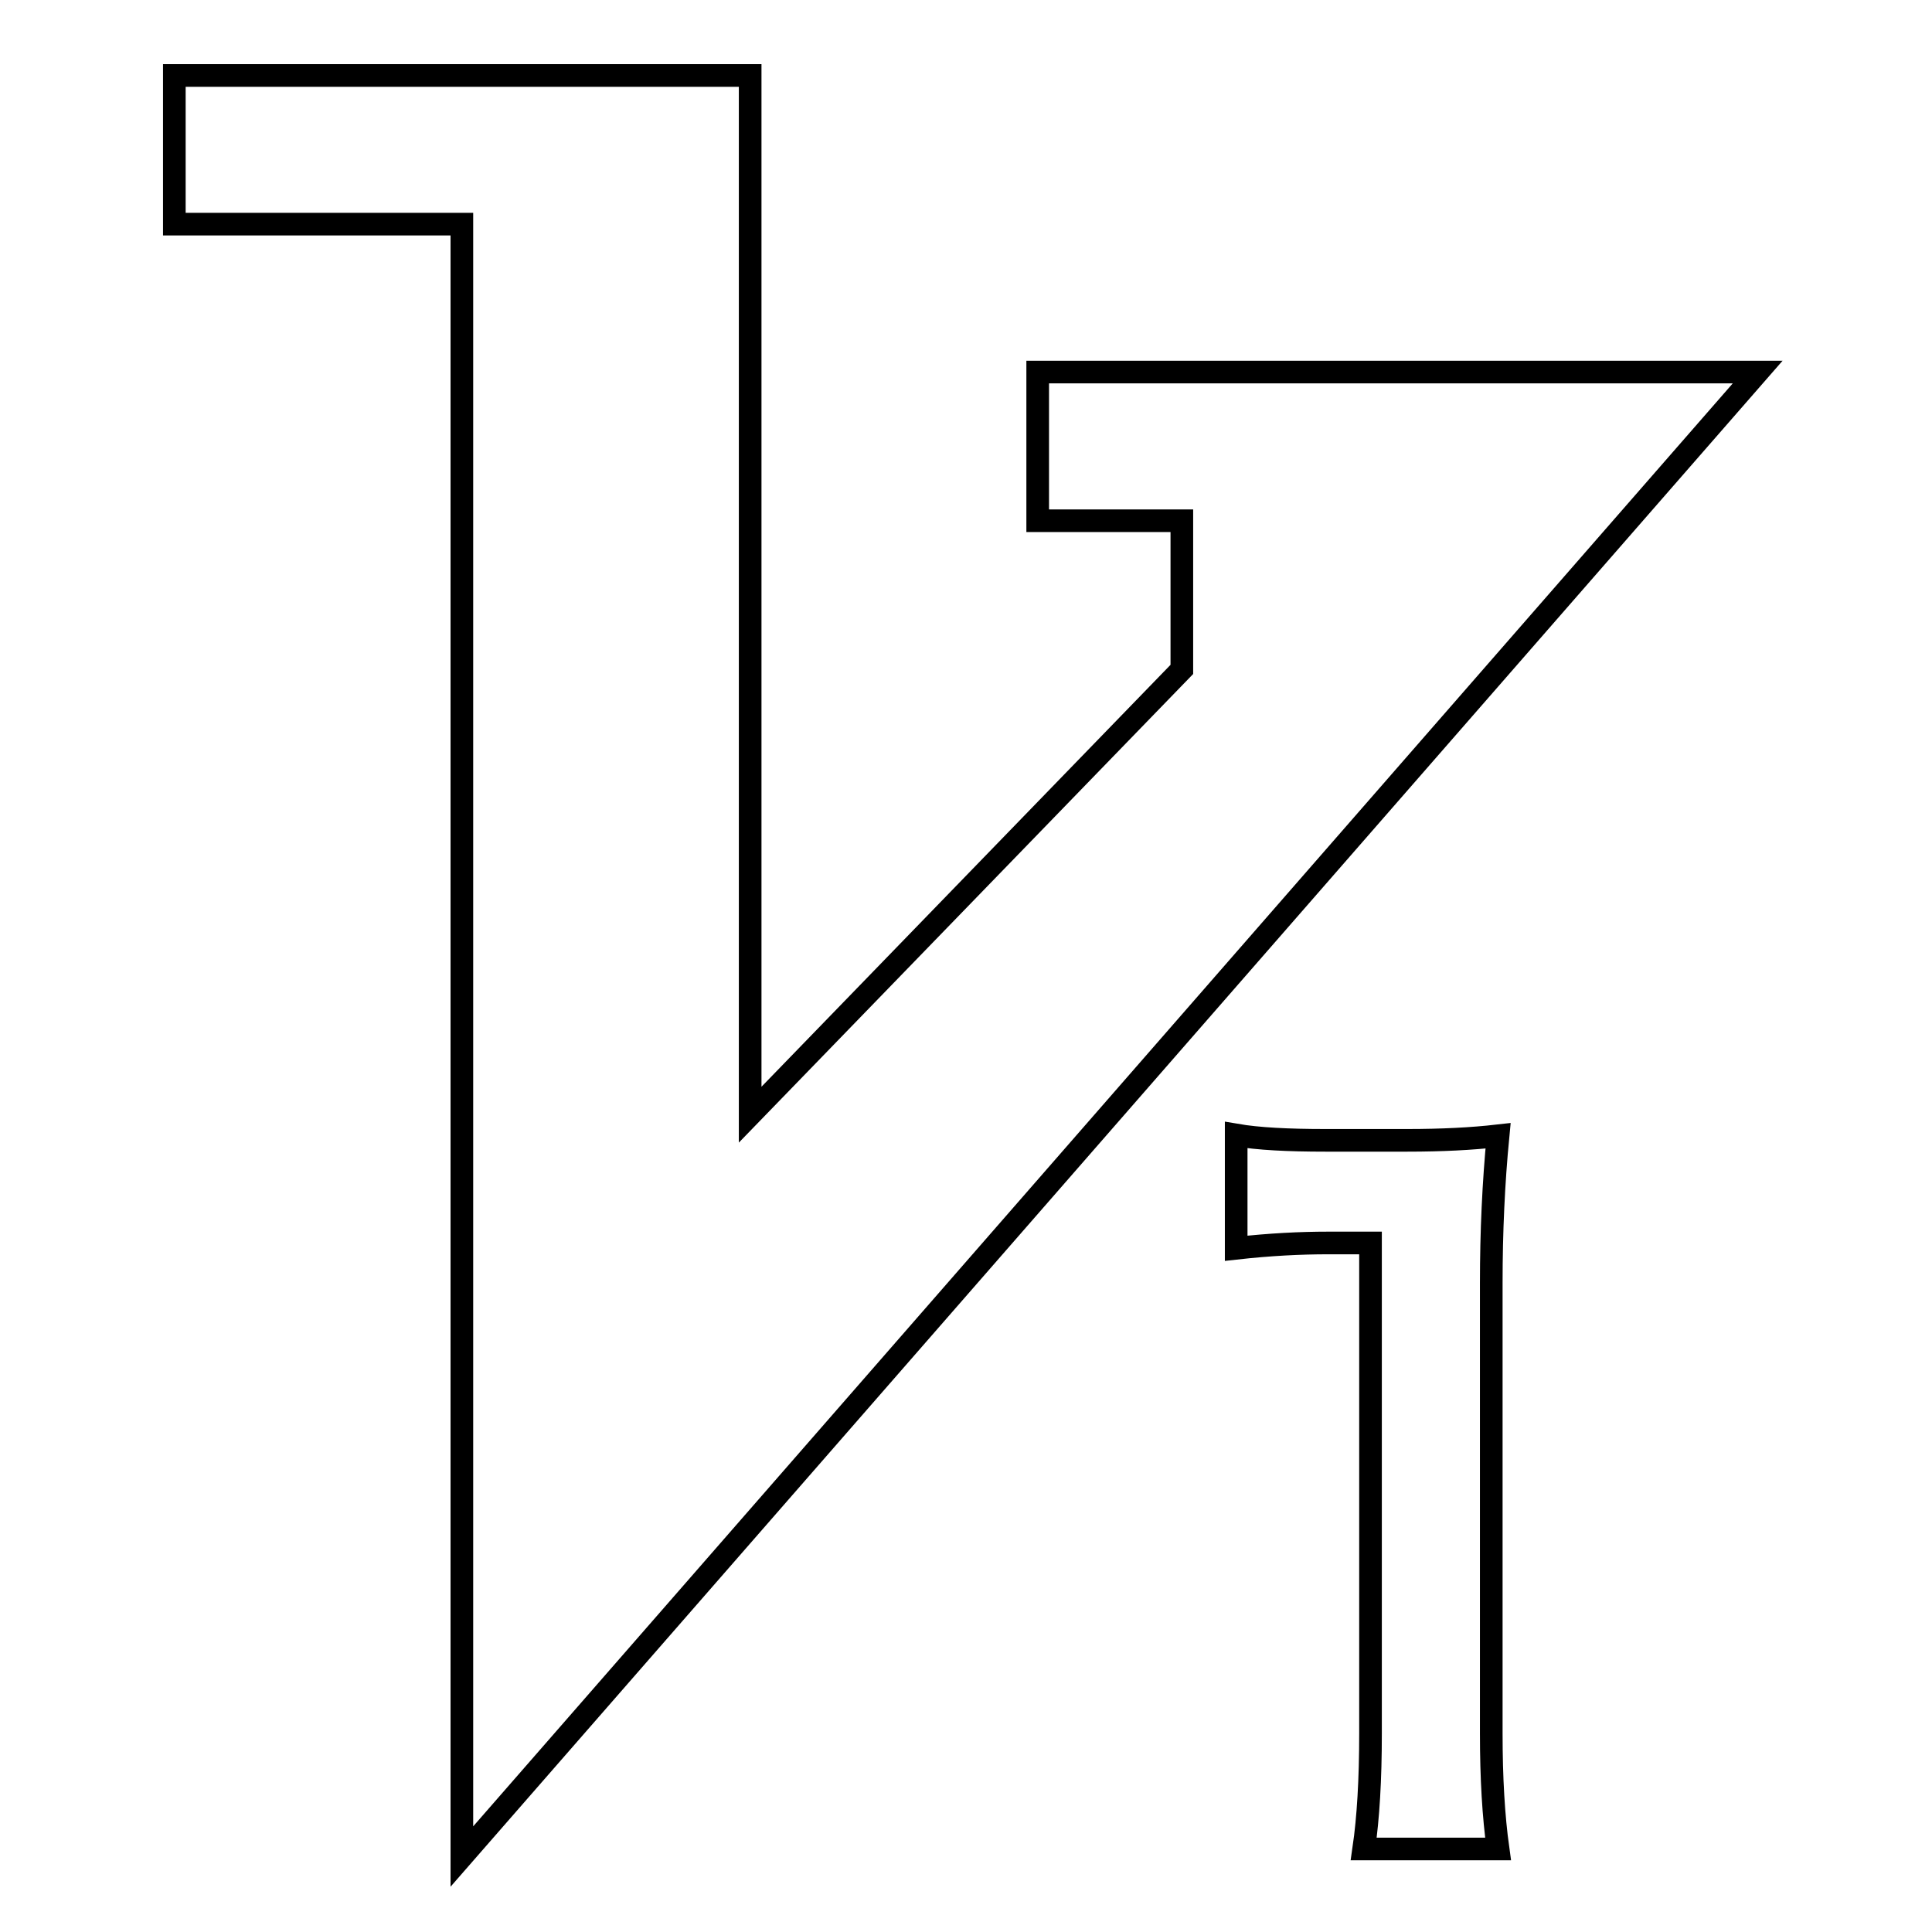 <?xml version="1.0" encoding="utf-8"?>
<!-- Svg Vector Icons : http://www.onlinewebfonts.com/icon -->
<!DOCTYPE svg PUBLIC "-//W3C//DTD SVG 1.1//EN" "http://www.w3.org/Graphics/SVG/1.1/DTD/svg11.dtd">
<svg version="1.1" xmlns="http://www.w3.org/2000/svg" xmlns:xlink="http://www.w3.org/1999/xlink" x="0px" y="0px" viewBox="0 0 256 256" enable-background="new 0 0 256 256" xml:space="preserve">
<g> <path stroke-width="3" fill-opacity="0" stroke="#000000"  d="M137.5,69V49.3h95.4L61.2,246V29.7H23.1V10h76.3v137.7l57.2-59V69H137.5L137.5,69z M197.6,229.7 c0,5.9,0.3,11,0.9,15.3h-17.8c0.6-4.1,0.9-9.2,0.9-15.3v-65H176c-3.7,0-7.7,0.2-12.2,0.7v-15c2.9,0.5,6.9,0.7,11.8,0.7h10.9 c4.5,0,8.5-0.2,12-0.6c-0.6,6.2-0.9,12.7-0.9,19.5L197.6,229.7L197.6,229.7z"/></g>
</svg>